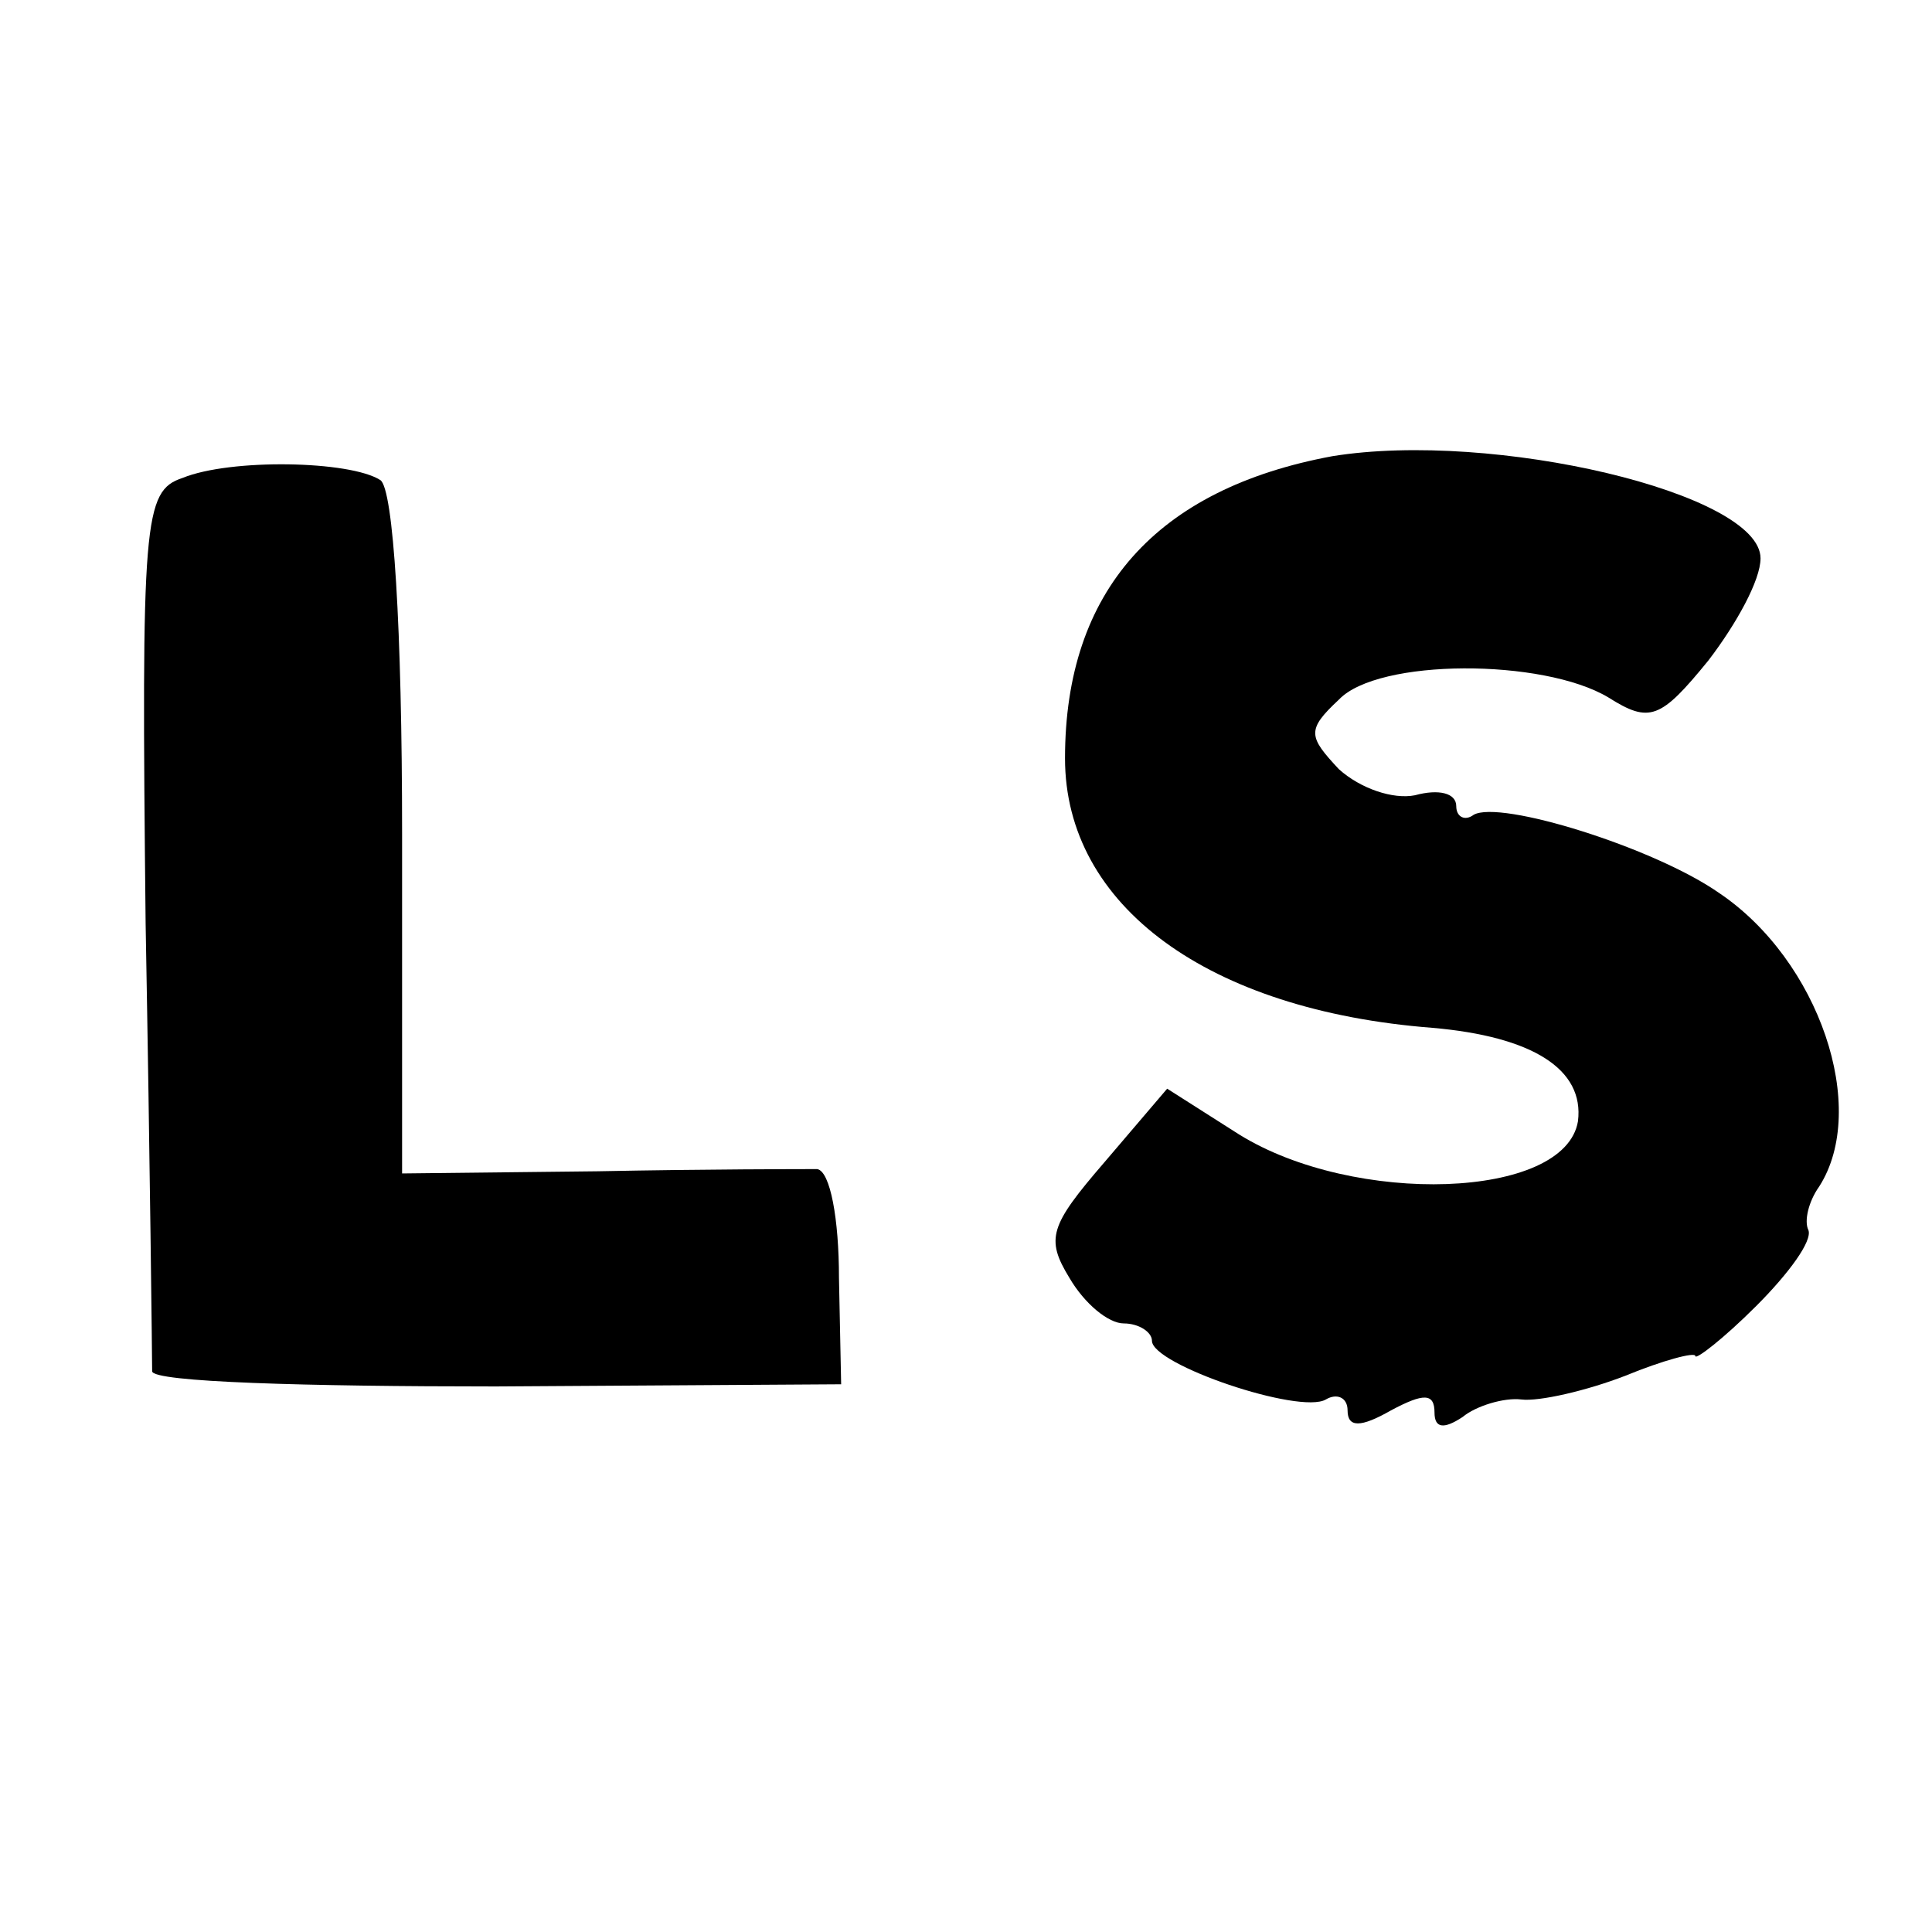 <?xml version="1.0" standalone="no"?>
<!DOCTYPE svg PUBLIC "-//W3C//DTD SVG 20010904//EN"
 "http://www.w3.org/TR/2001/REC-SVG-20010904/DTD/svg10.dtd">
<svg version="1.0" xmlns="http://www.w3.org/2000/svg"
 width="16pt" height="16pt" viewBox="0 0 16 16"
 preserveAspectRatio="xMidYMid meet">
<g transform="translate(0,16) scale(0.018,-0.018)"
fill="#000000" stroke="none">
<path d="M613 679 c-81 -15 -123 -62 -123 -139 0 -68 66 -116 169 -124 46 -4
70 -19 67 -43 -6 -36 -103 -39 -156 -6 l-33 21 -29 -34 c-25 -29 -27 -35 -16
-53 7 -12 18 -21 25 -21 7 0 13 -4 13 -8 0 -11 68 -34 80 -27 5 3 10 1 10 -5
0 -8 6 -8 20 0 15 8 20 8 20 -1 0 -7 4 -8 13 -2 6 5 19 9 27 8 8 -1 30 4 48
11 17 7 32 11 32 9 0 -2 13 8 28 23 15 15 26 30 24 35 -2 4 0 13 5 20 23 36 0
104 -46 135 -30 21 -101 43 -113 36 -4 -3 -8 -1 -8 4 0 6 -8 8 -19 5 -10 -2
-25 3 -35 12 -14 15 -15 18 0 32 18 19 94 19 124 1 19 -12 24 -10 46 17 13 17
24 37 24 47 0 30 -123 59 -197 47z"/>
<path d="M84 669 c-18 -6 -19 -19 -17 -205 2 -110 3 -202 3 -206 0 -5 71 -7
158 -7 l159 1 -1 49 c0 27 -4 49 -10 50 -6 0 -51 0 -101 -1 l-90 -1 0 156 c0
95 -4 159 -10 163 -14 9 -69 10 -91 1z"/>
</g>
</svg>
